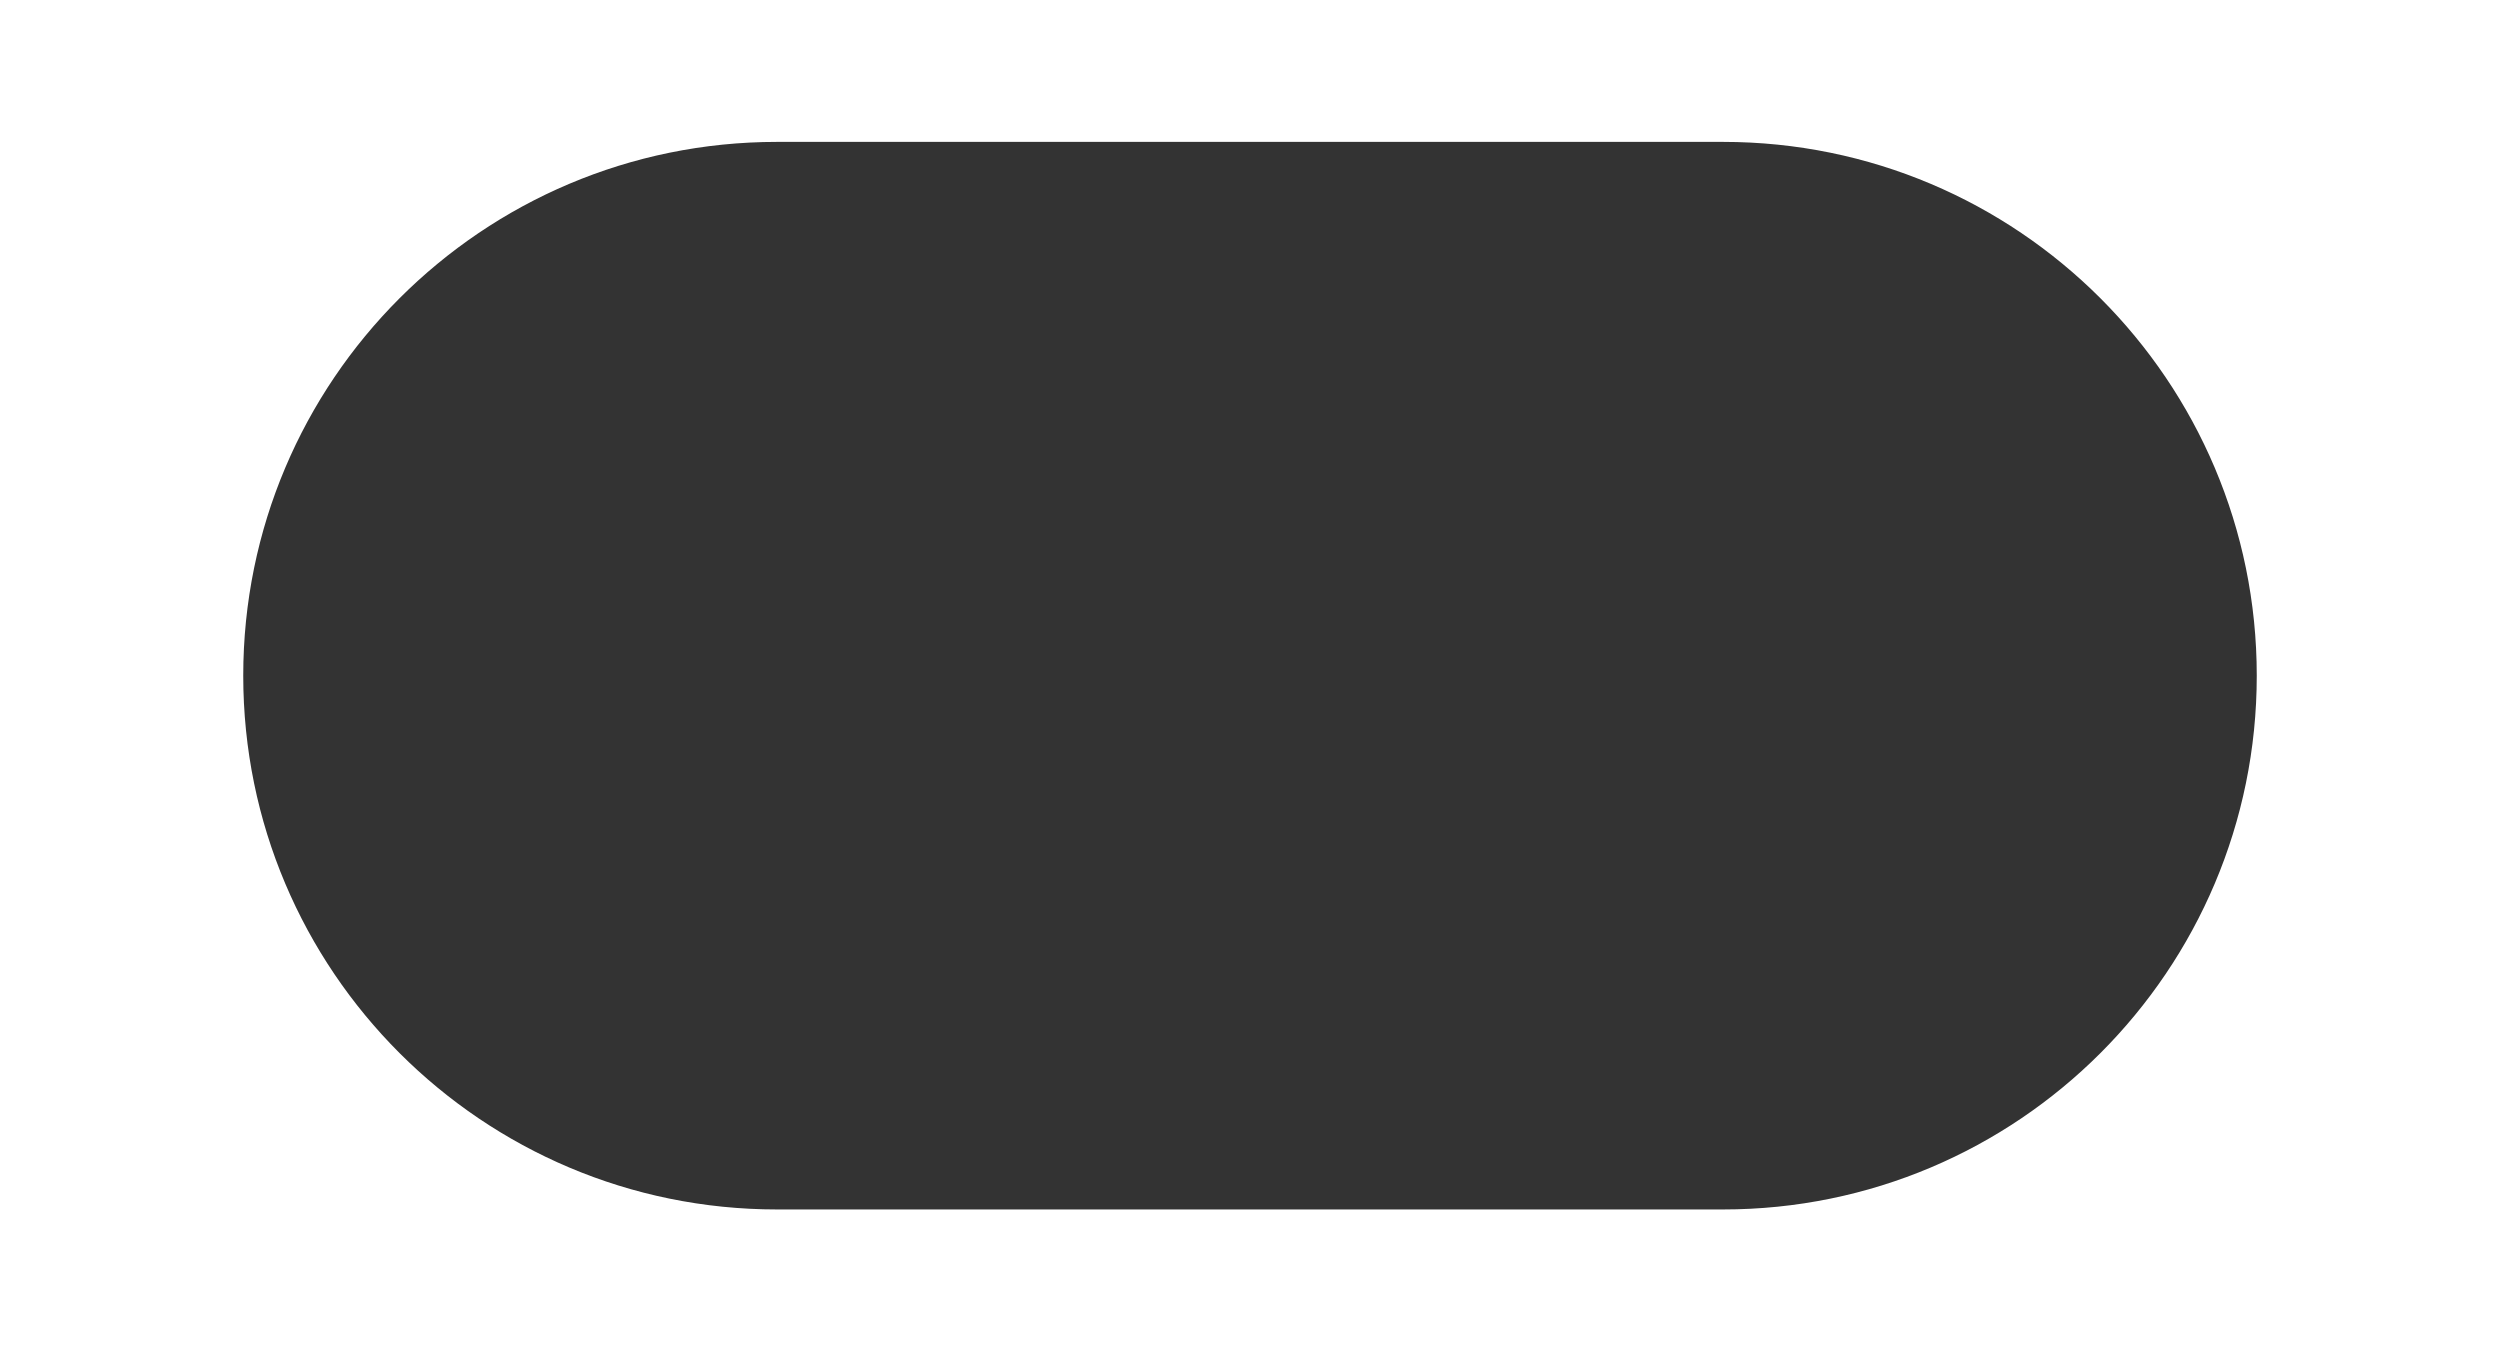 <?xml version="1.0" encoding="UTF-8"?> <svg xmlns="http://www.w3.org/2000/svg" width="370" height="200" viewBox="0 0 370 200" fill="none"><rect x="0" y="0" width="370" height="200" fill="#333333" stroke="none"/><path fill-rule="evenodd" clip-rule="evenodd" d="M370 0H0V200H370V0ZM115 21C71.37 21 36 56.37 36 100C36 143.63 71.37 179 115 179H255C298.63 179 334 143.63 334 100C334 56.37 298.63 21 255 21H115Z" fill="white"></path></svg> 